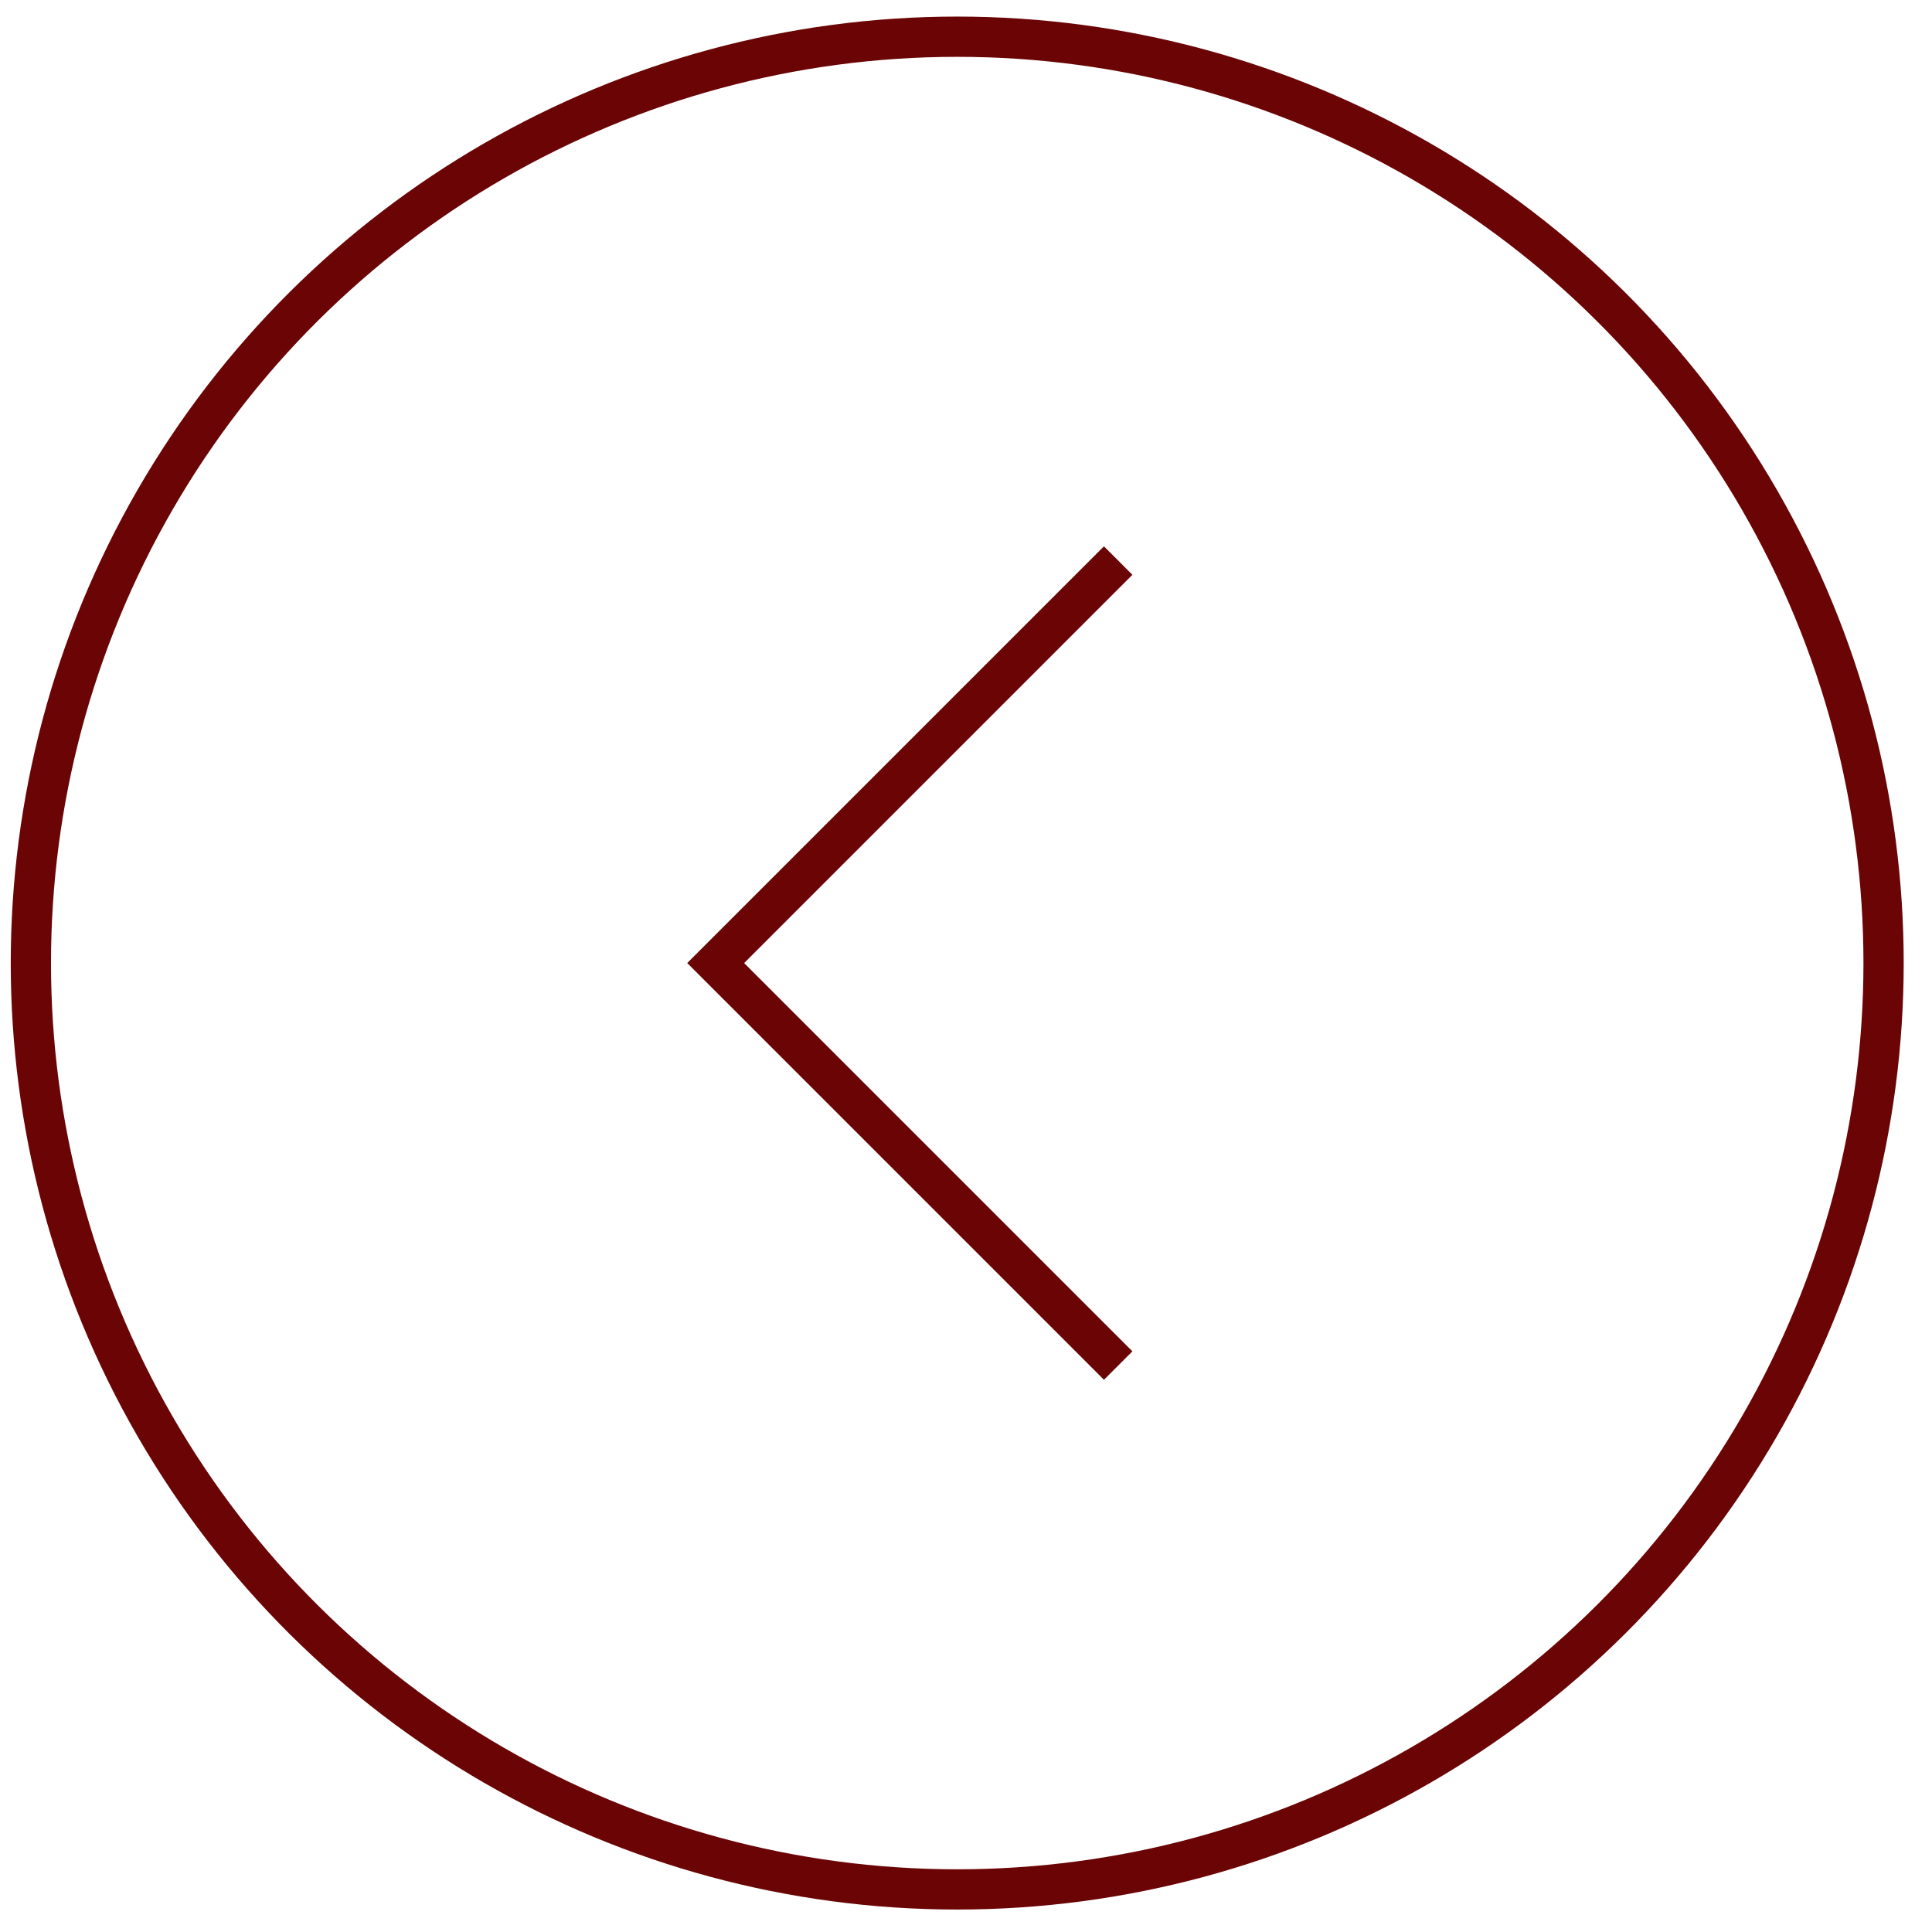 <?xml version="1.0" encoding="UTF-8"?> <svg xmlns="http://www.w3.org/2000/svg" width="48" height="48" viewBox="0 0 48 48" fill="none"><circle cx="23.782" cy="23.927" r="23.015" transform="rotate(90 23.782 23.927)" stroke="#6B0405"></circle><g clip-path="url(#clip0_147_2209)"><path d="M27.781 13.927L17.781 23.927L27.781 33.927" stroke="#6B0405"></path></g><defs><clipPath id="clip0_147_2209"><rect width="12" height="22" fill="white" transform="matrix(-1 0 0 1 28.781 12.927)"></rect></clipPath></defs></svg> 